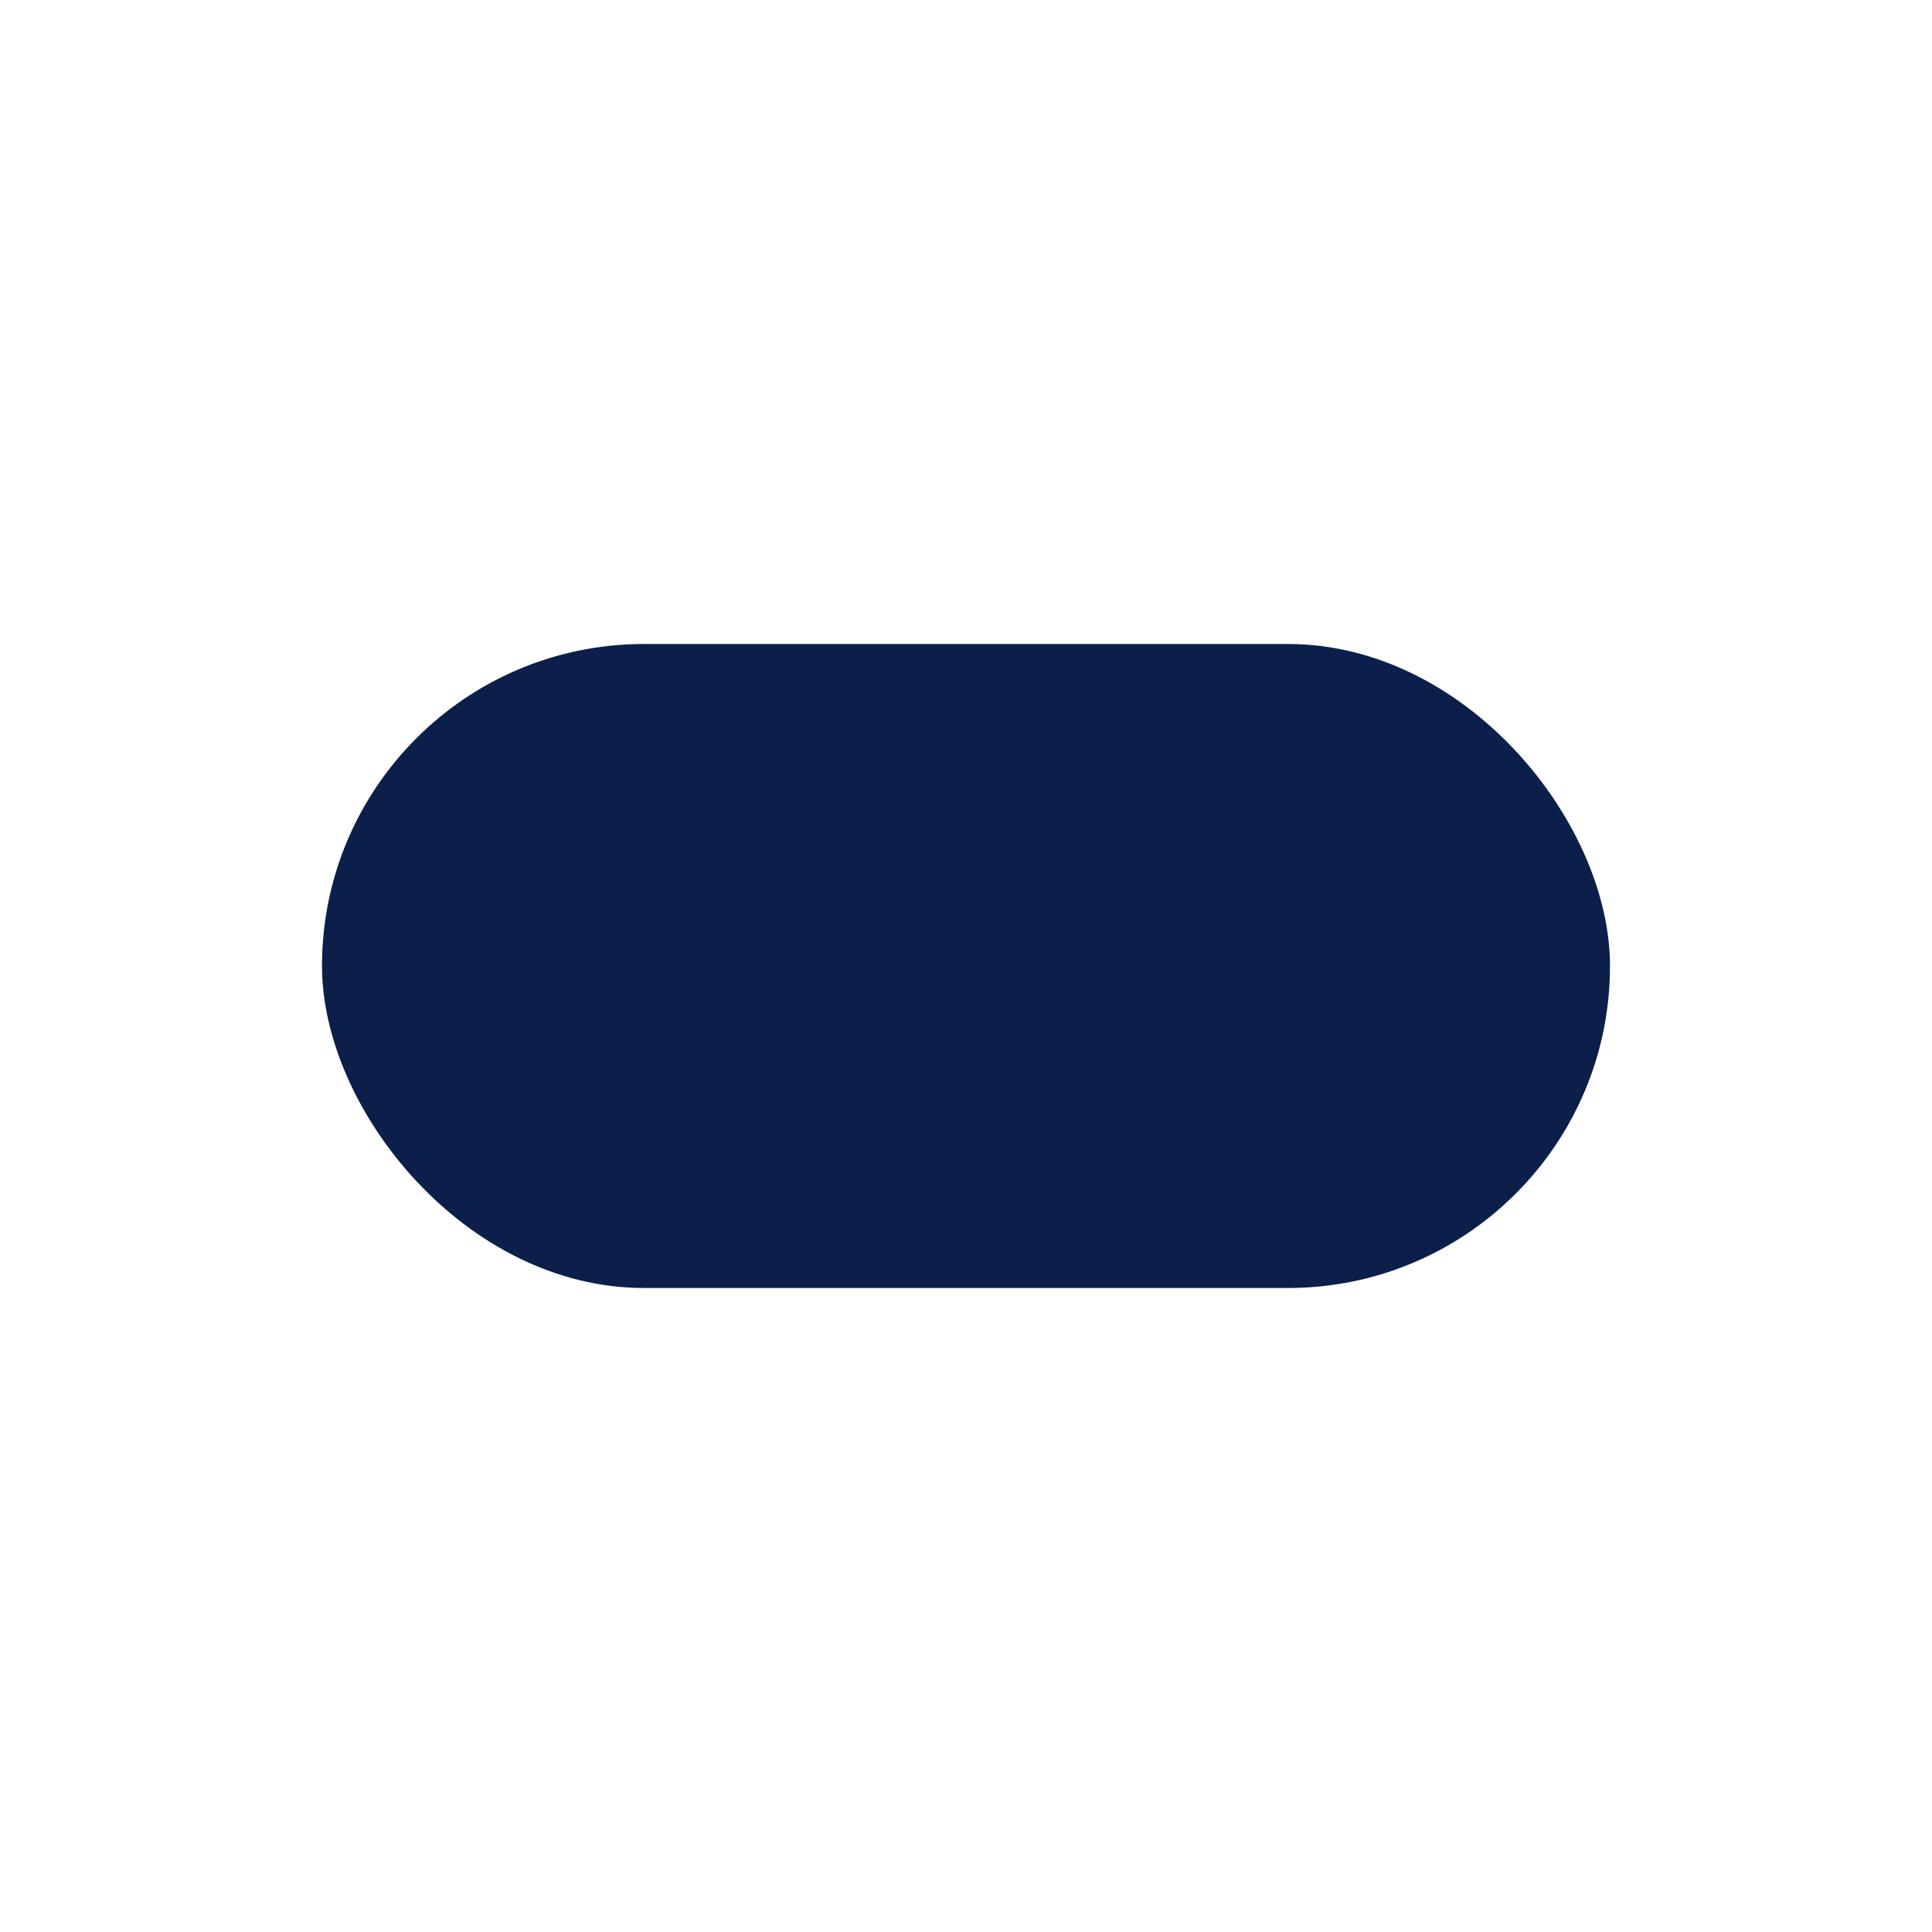 <?xml version="1.0" encoding="UTF-8"?>
<svg width="24" height="24" viewBox="0 0 24 24" fill="none" xmlns="http://www.w3.org/2000/svg">
    <rect x="4" y="8" width="16" height="8" rx="4" fill="#0C1F4A"/>
    <circle cx="8" cy="12" r="2" fill="#0C1F4A"/>
    <circle cx="16" cy="12" r="2" fill="#0C1F4A"/>
</svg> 